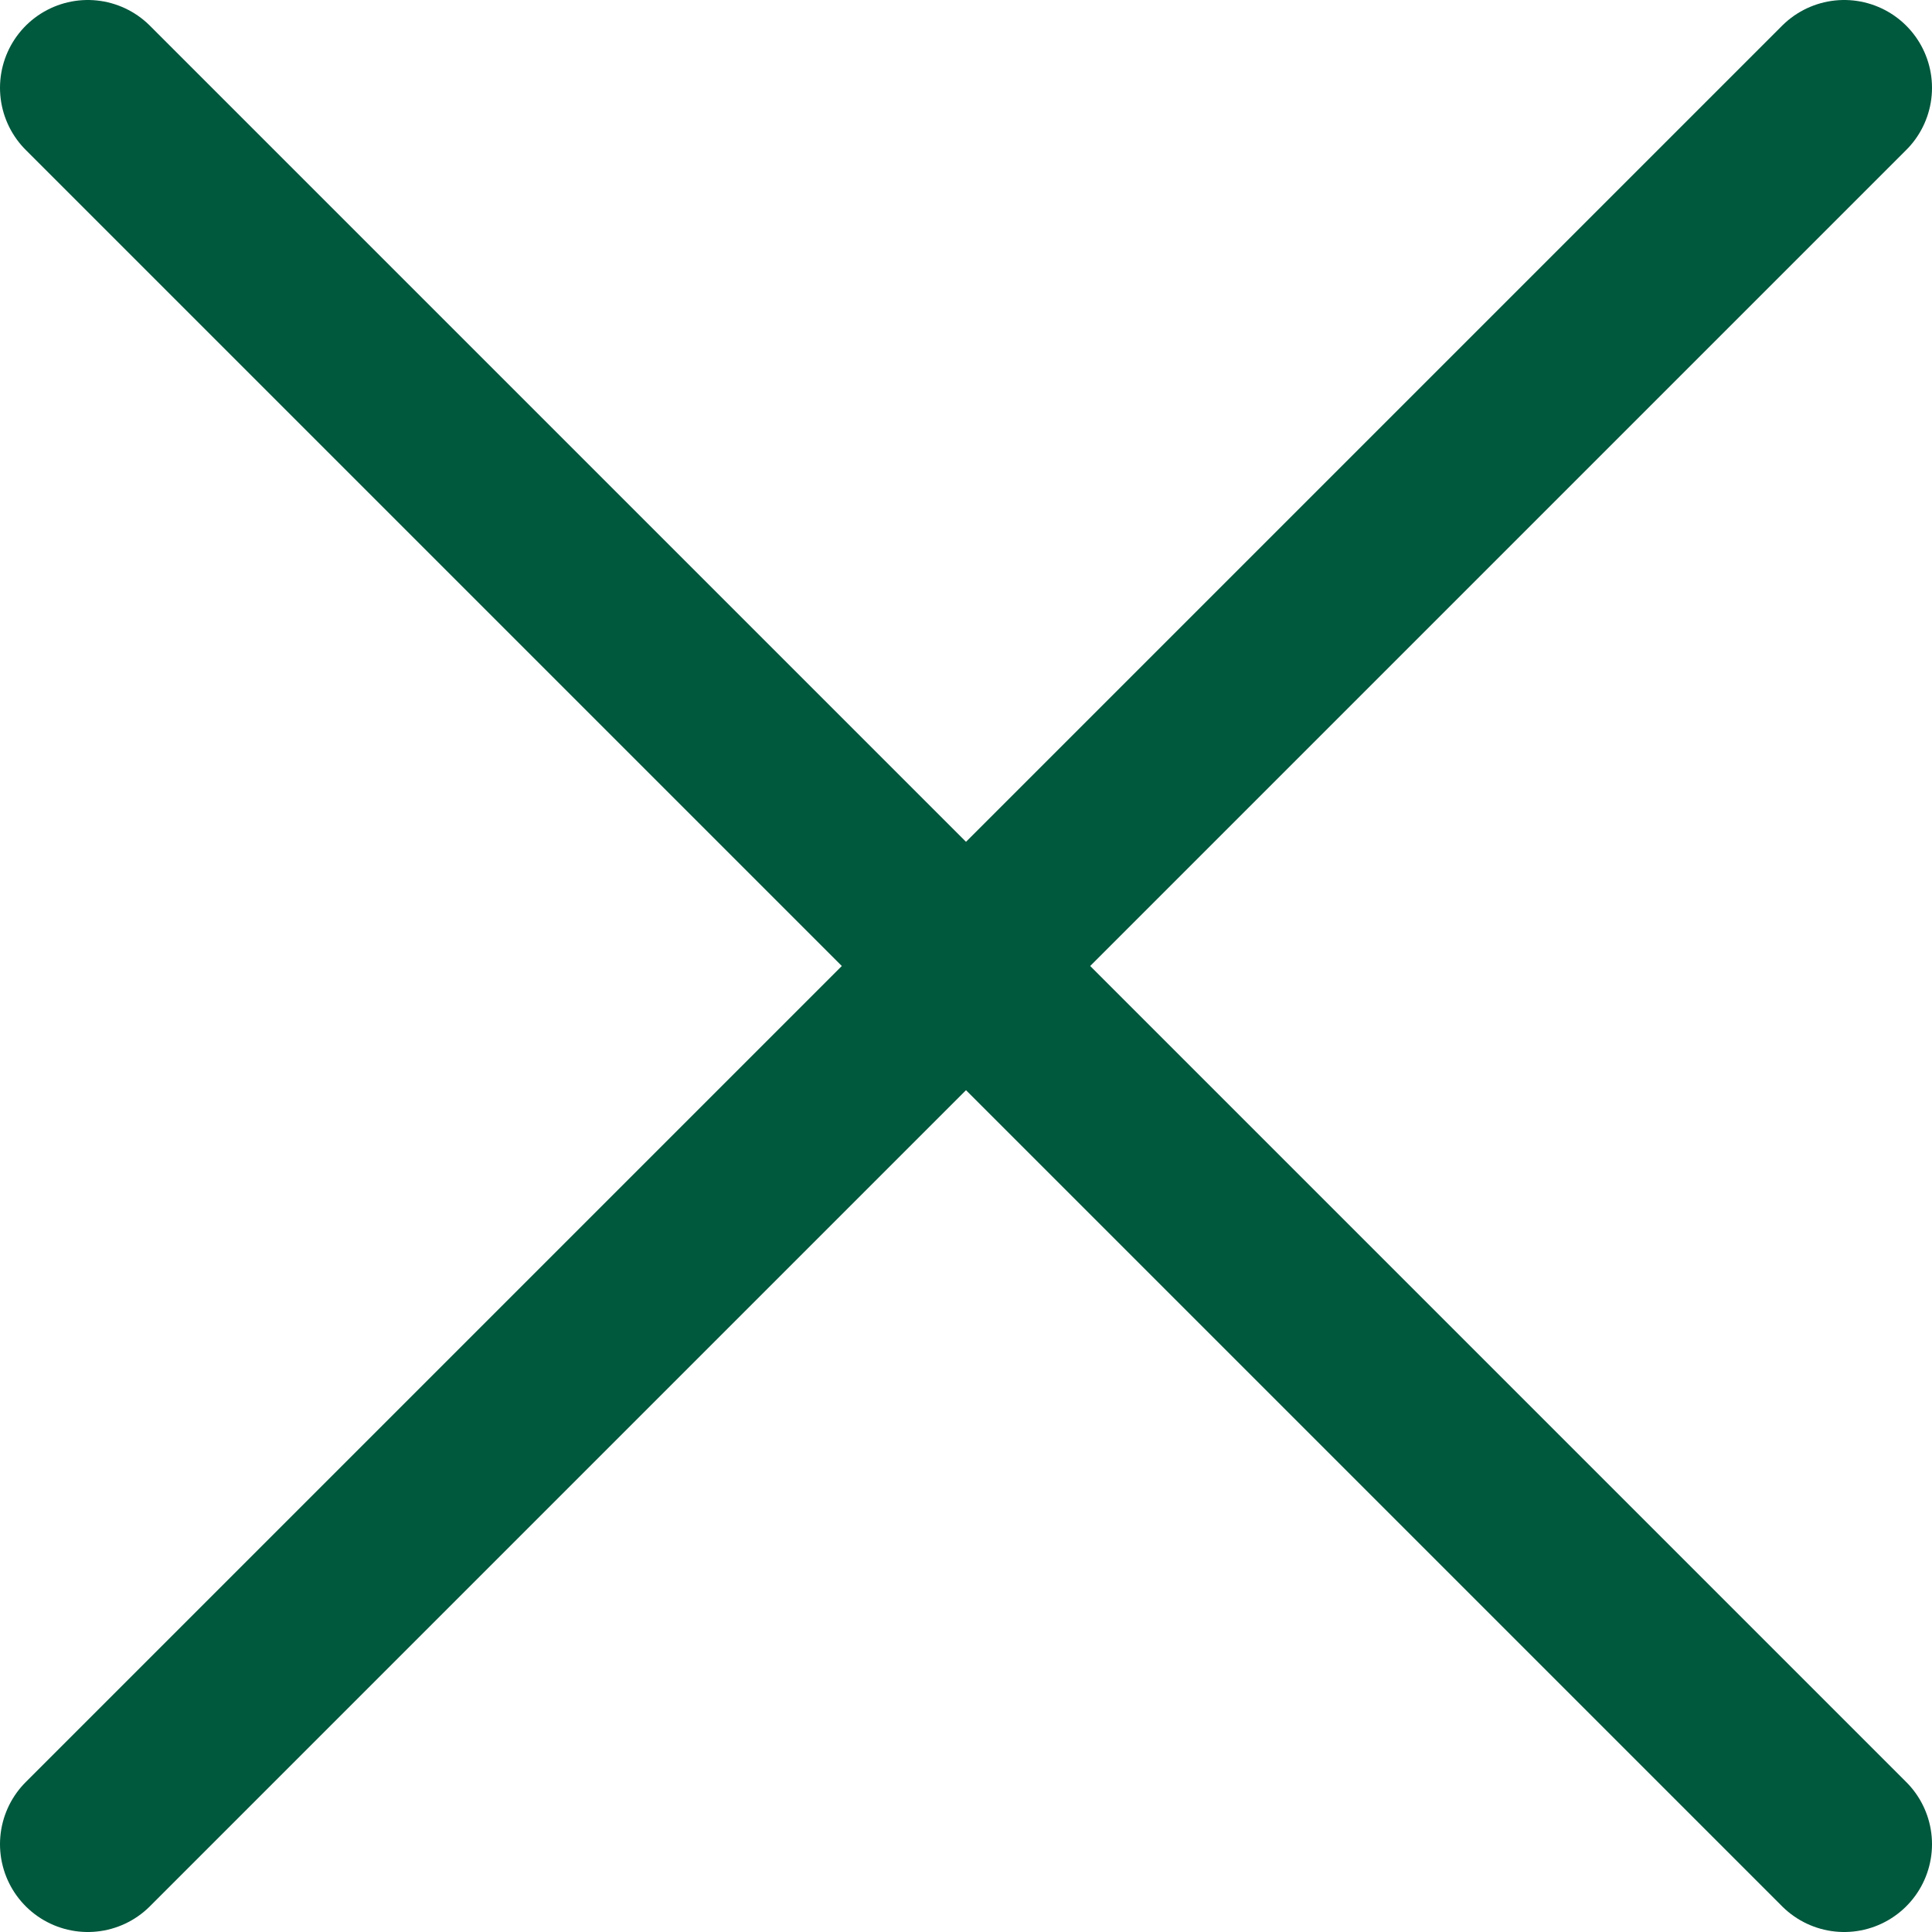 <?xml version="1.0" encoding="UTF-8"?> <svg xmlns="http://www.w3.org/2000/svg" width="11" height="11" viewBox="0 0 11 11" fill="none"><path d="M10.5 10.5L0.5 0.5M10.5 0.5L0.5 10.5" stroke="#00583D" stroke-linecap="round" stroke-linejoin="round"></path></svg> 